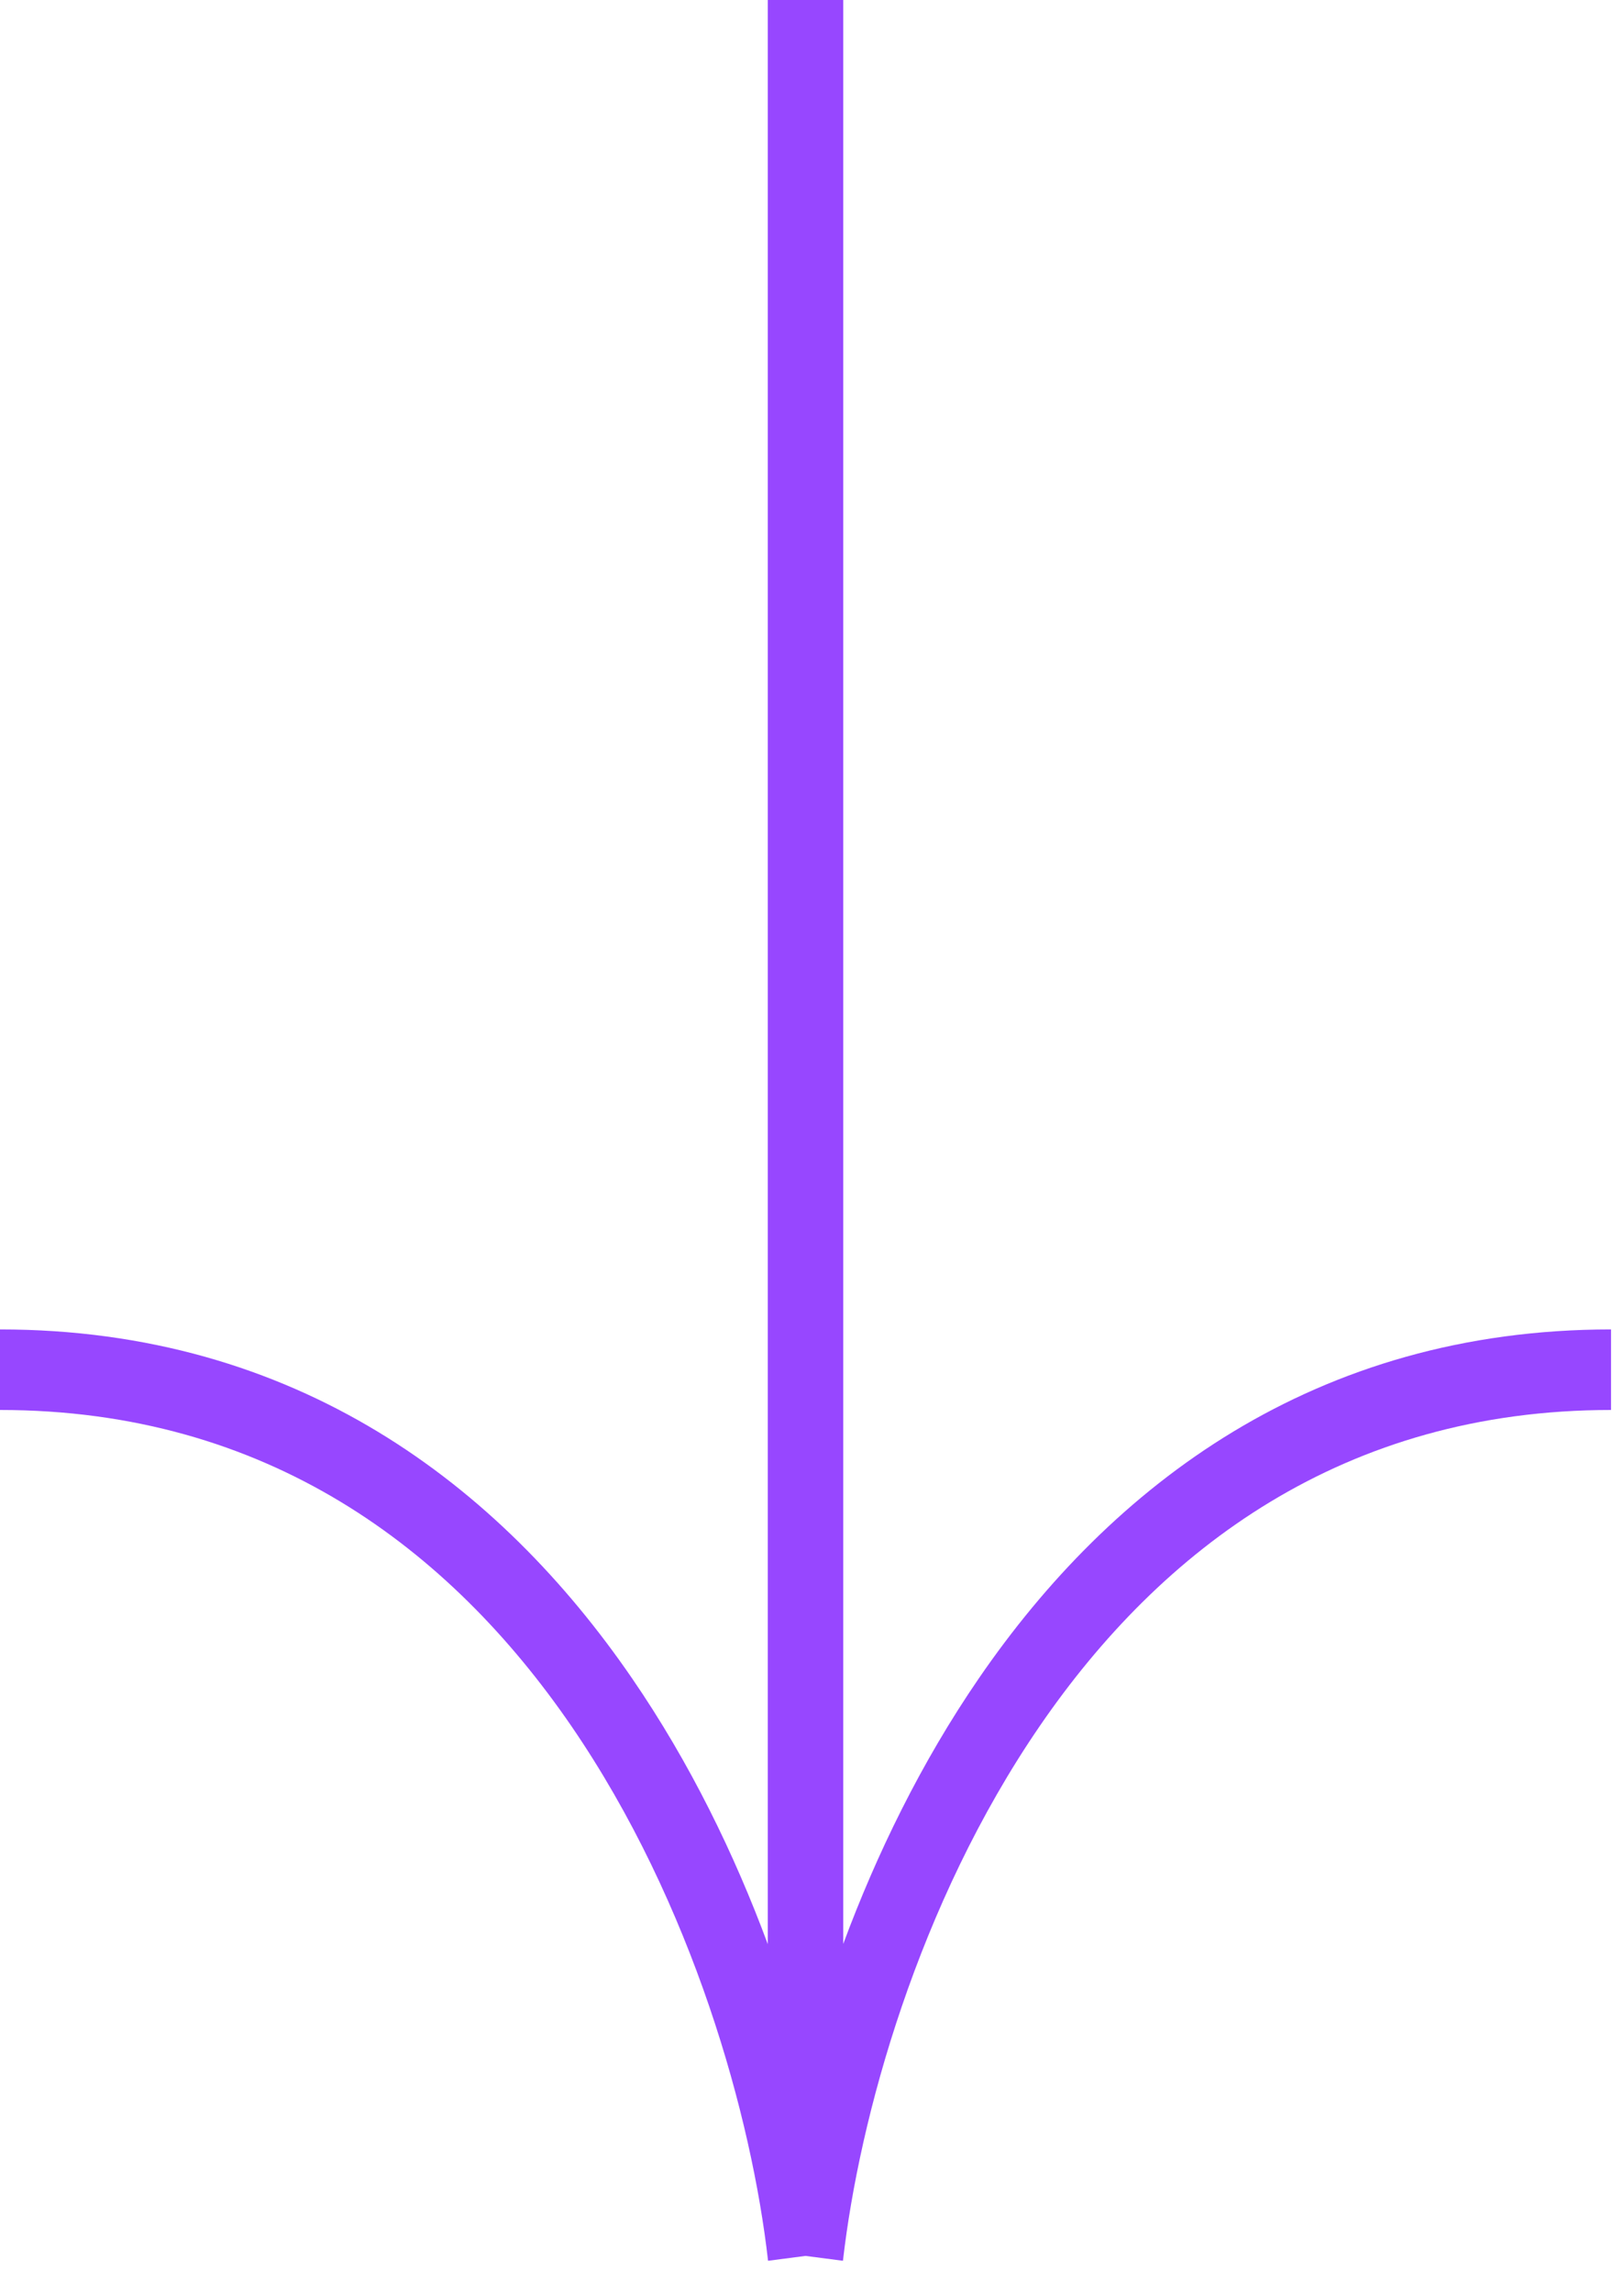 <?xml version="1.0" encoding="utf-8"?>
<svg xmlns="http://www.w3.org/2000/svg" fill="none" height="100%" overflow="visible" preserveAspectRatio="none" style="display: block;" viewBox="0 0 17 24" width="100%">
<path d="M8.827 20.344C9.174 19.409 9.64 18.448 10.247 17.564C11.631 15.547 13.761 13.913 16.864 13.913V14.756C14.065 14.756 12.154 16.213 10.886 18.061C9.608 19.923 8.994 22.169 8.824 23.66L8.432 23.609L8.04 23.66C7.871 22.169 7.256 19.923 5.979 18.061C4.71 16.213 2.799 14.756 0 14.756V13.913C3.103 13.913 5.232 15.547 6.616 17.564C7.224 18.449 7.69 19.41 8.037 20.346V0H8.827V20.344Z" fill="#9747FF" id="Union"/>
</svg>